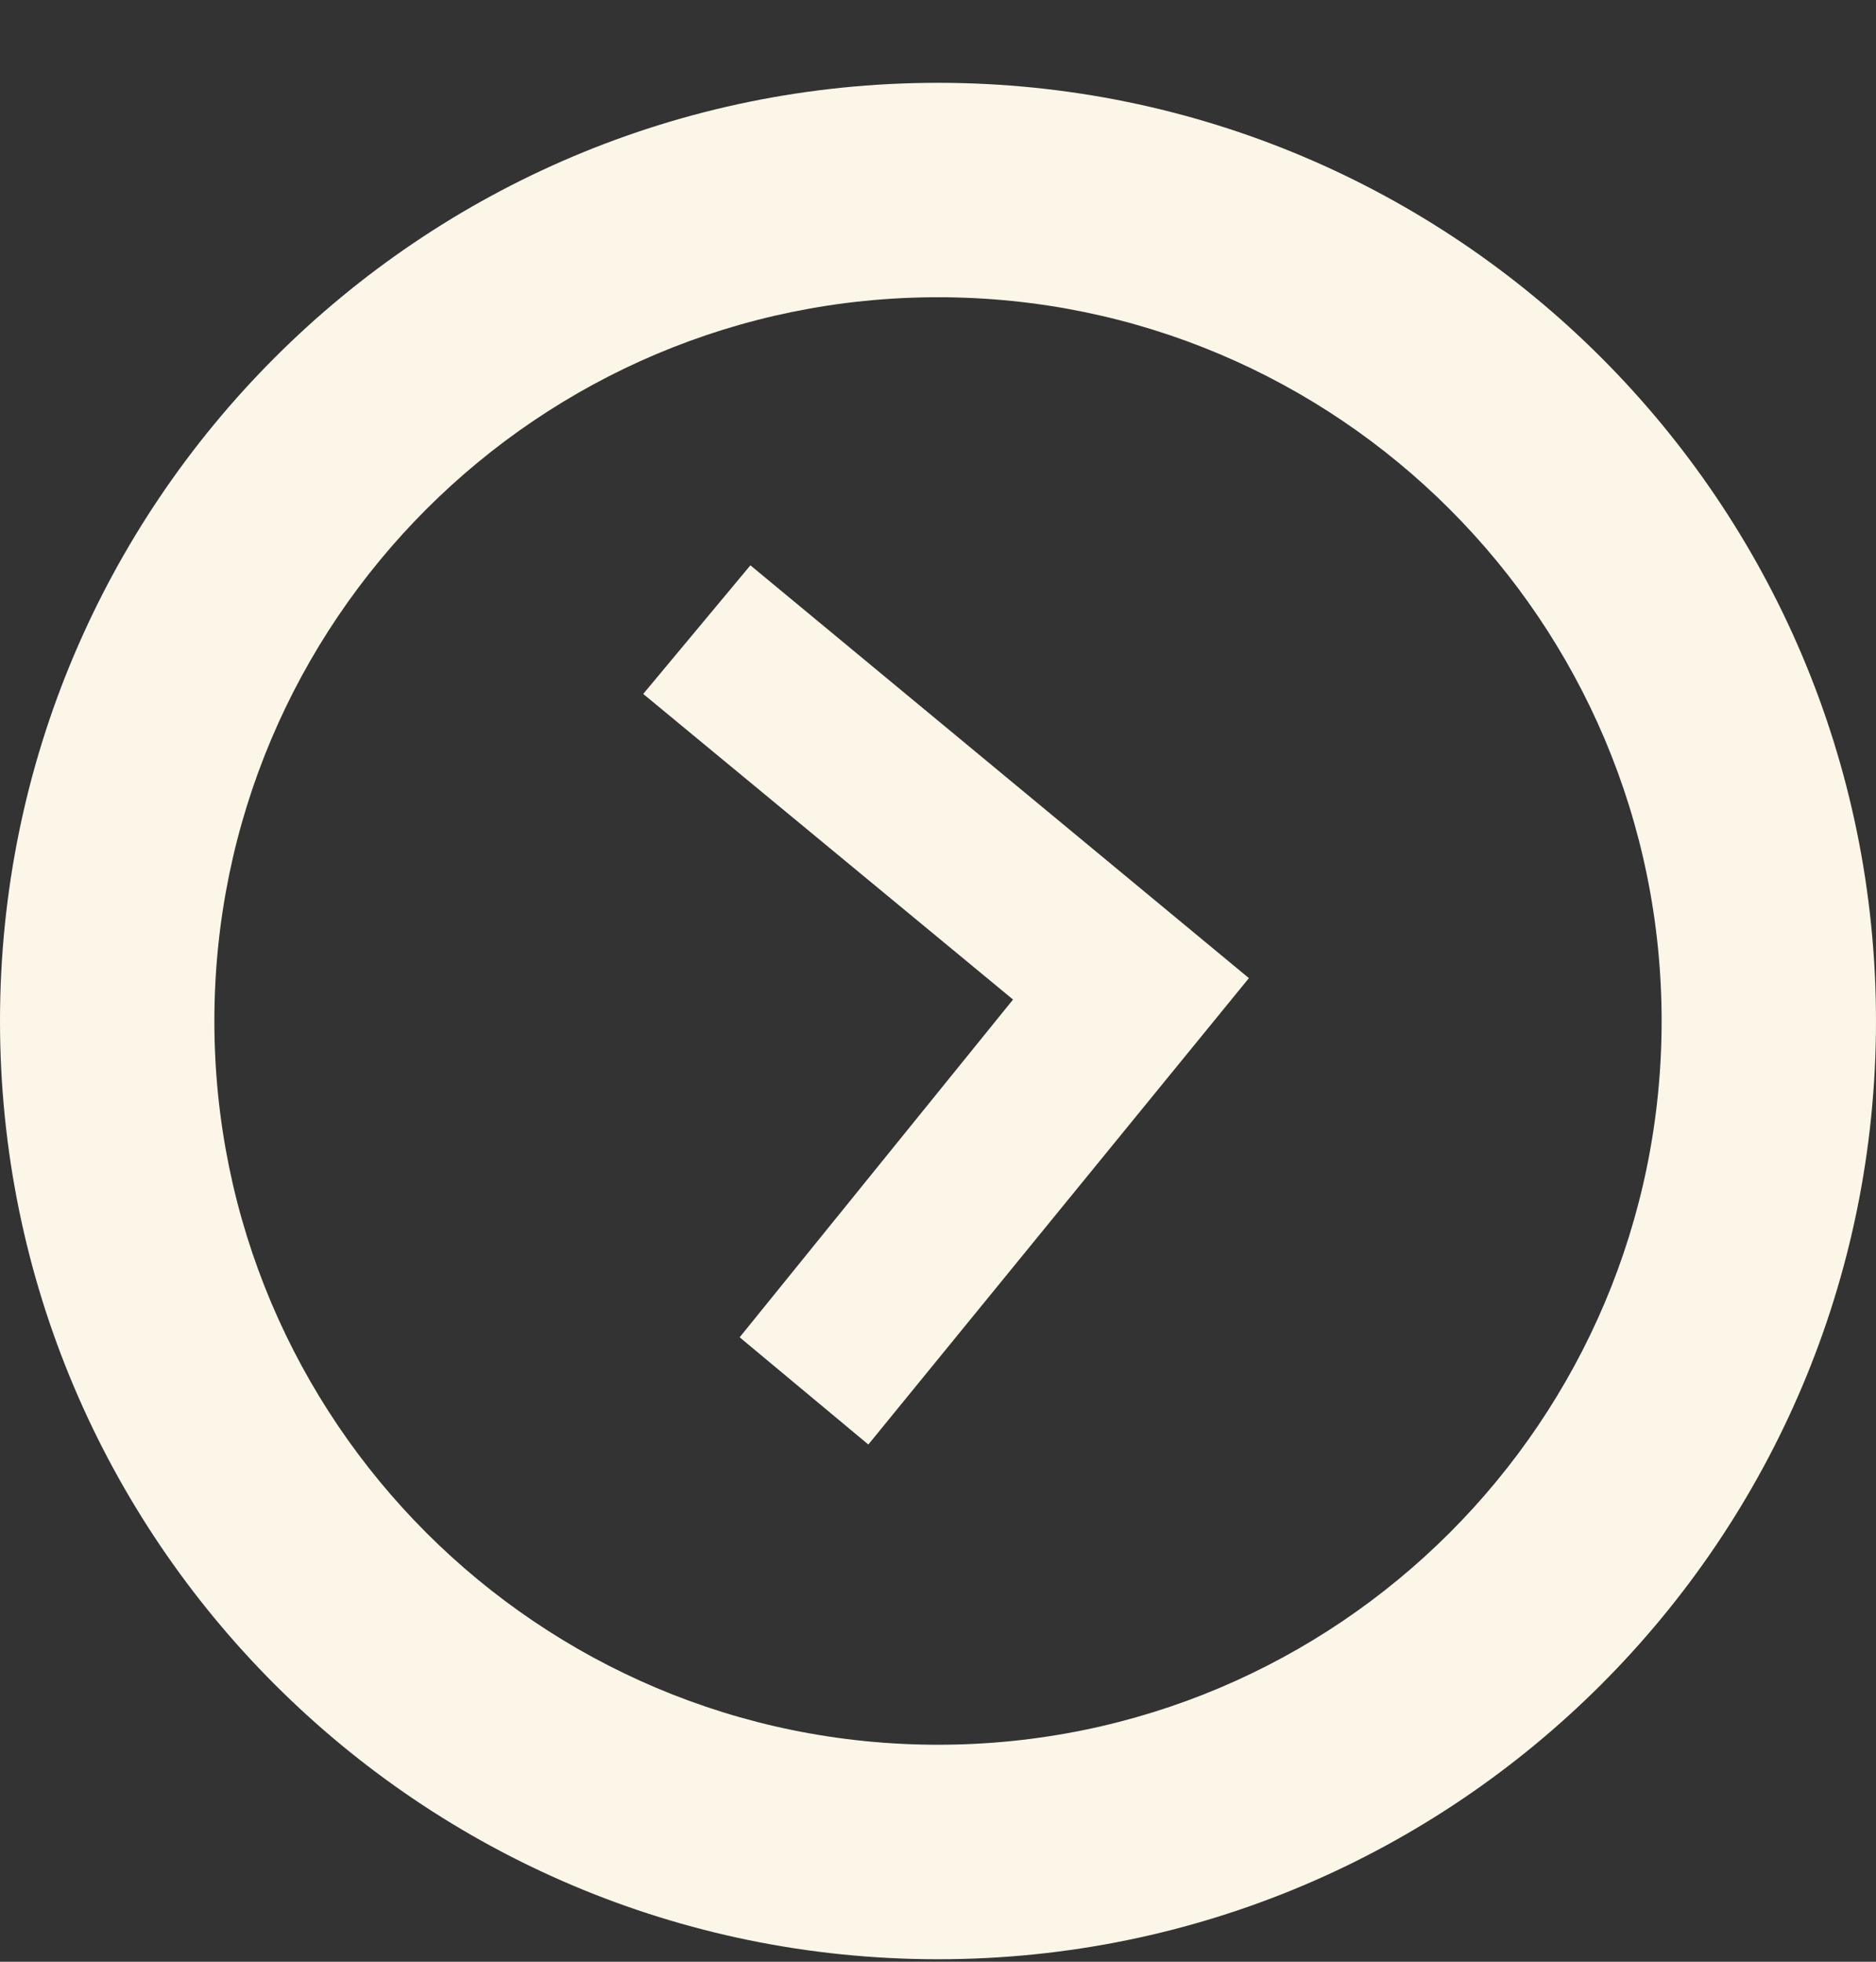 <svg width="22" height="23" viewBox="0 0 22 23" fill="none" xmlns="http://www.w3.org/2000/svg">
<rect x="0" y="0" width="22" height="23" fill="#333333" stroke="none"/>
<path fill-rule="evenodd" clip-rule="evenodd" d="M11 22.971C17.075 22.971 22 18.046 22 11.971C22 5.896 17.075 0.971 11 0.971C4.925 0.971 0 5.896 0 11.971C0 18.046 4.925 22.971 11 22.971ZM11 20.456C15.687 20.456 19.486 16.657 19.486 11.971C19.486 7.284 15.687 3.485 11 3.485C6.313 3.485 2.514 7.284 2.514 11.971C2.514 16.657 6.313 20.456 11 20.456Z" fill="#FCF6E8"/>
<path d="M14.646 11.468L10.183 16.936L8.674 15.679L11.88 11.719L7.543 8.136L8.8 6.628L14.646 11.468Z" fill="#FCF6E8"/>
</svg>
